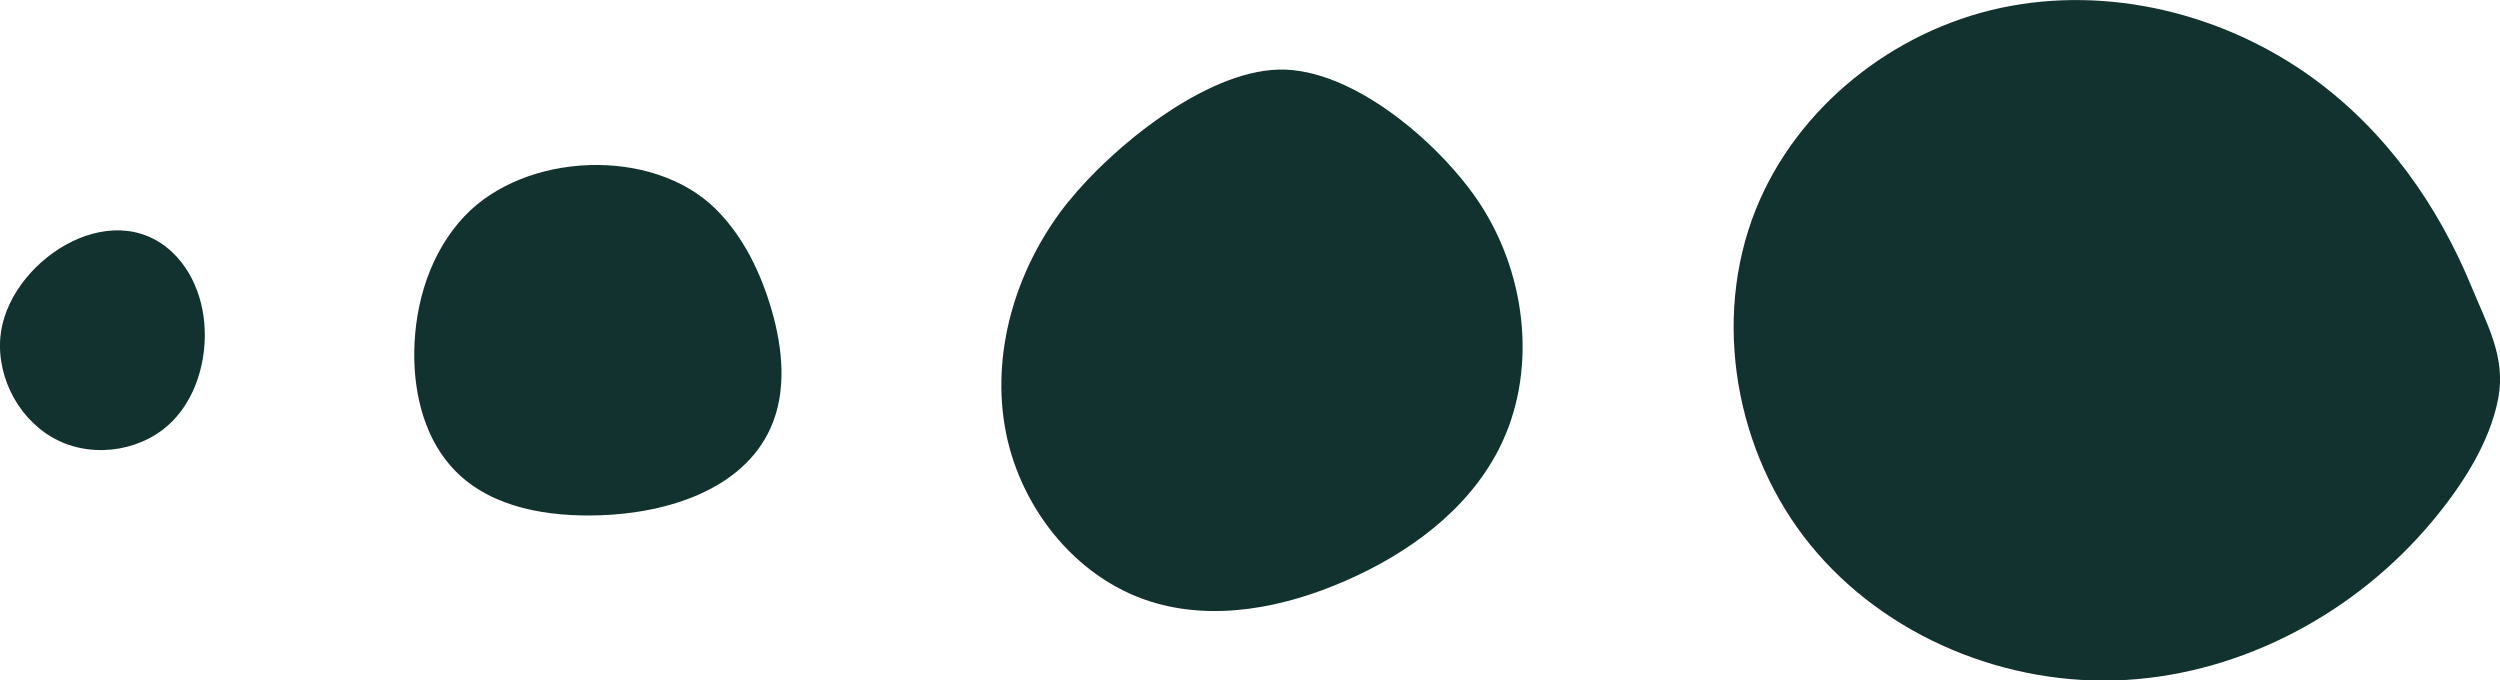 <svg width="834" height="227" viewBox="0 0 834 227" fill="none" xmlns="http://www.w3.org/2000/svg">
<g clip-path="url(#clip0_264_6665)">
<path d="M0.109 112.52C-1.094 126.478 6.848 140.865 19.416 146.958C31.985 153.051 48.35 150.233 57.95 140.06C63.86 133.806 67.122 125.324 68.058 116.734C69.342 104.978 66.079 92.308 57.522 84.202C36.798 64.554 2.249 87.799 0.109 112.52Z" fill="#12322F"/>
<path d="M154.911 72.177C143.626 84.122 138.412 100.925 138.198 117.379C138.011 131.873 141.888 147.092 152.103 157.319C164.324 169.586 183.096 172.485 200.398 171.894C222.7 171.116 247.702 163.332 256.982 142.959C262.544 130.773 261.18 116.466 257.463 103.582C253.853 91.047 247.997 78.888 238.744 69.708C217.672 48.879 175.181 50.704 154.938 72.15L154.911 72.177Z" fill="#12322F"/>
<path d="M356.617 66.997C339.797 87.799 330.785 115.499 335.144 141.912C339.503 168.324 358.275 192.562 383.706 200.641C405.045 207.405 428.497 202.681 449.007 193.689C469.865 184.563 489.44 170.337 499.895 150.072C512.892 124.84 509.522 92.791 494.28 68.849C481.685 49.066 451.735 22.547 426.518 23.218C401.996 23.862 371.218 48.986 356.644 67.023L356.617 66.997Z" fill="#12322F"/>
<path d="M771.721 26.144C742.039 4.536 703.344 -5.019 667.485 2.63C631.598 10.28 599.429 35.726 585.737 69.869C570.976 106.669 578.945 151.118 603.975 181.825C629.004 212.532 669.597 229.094 709.04 226.839C748.51 224.557 786.161 204.211 811.512 173.773C821.139 162.231 830.632 147.817 833.44 132.759C835.98 119.15 829.669 108.226 824.562 95.798C813.277 68.339 795.842 43.725 771.748 26.171L771.721 26.144Z" fill="#12322F"/>
</g>
<defs>
<clipPath id="clip0_264_6665">
<rect width="834" height="227" fill="white"/>
</clipPath>
</defs>
</svg>

